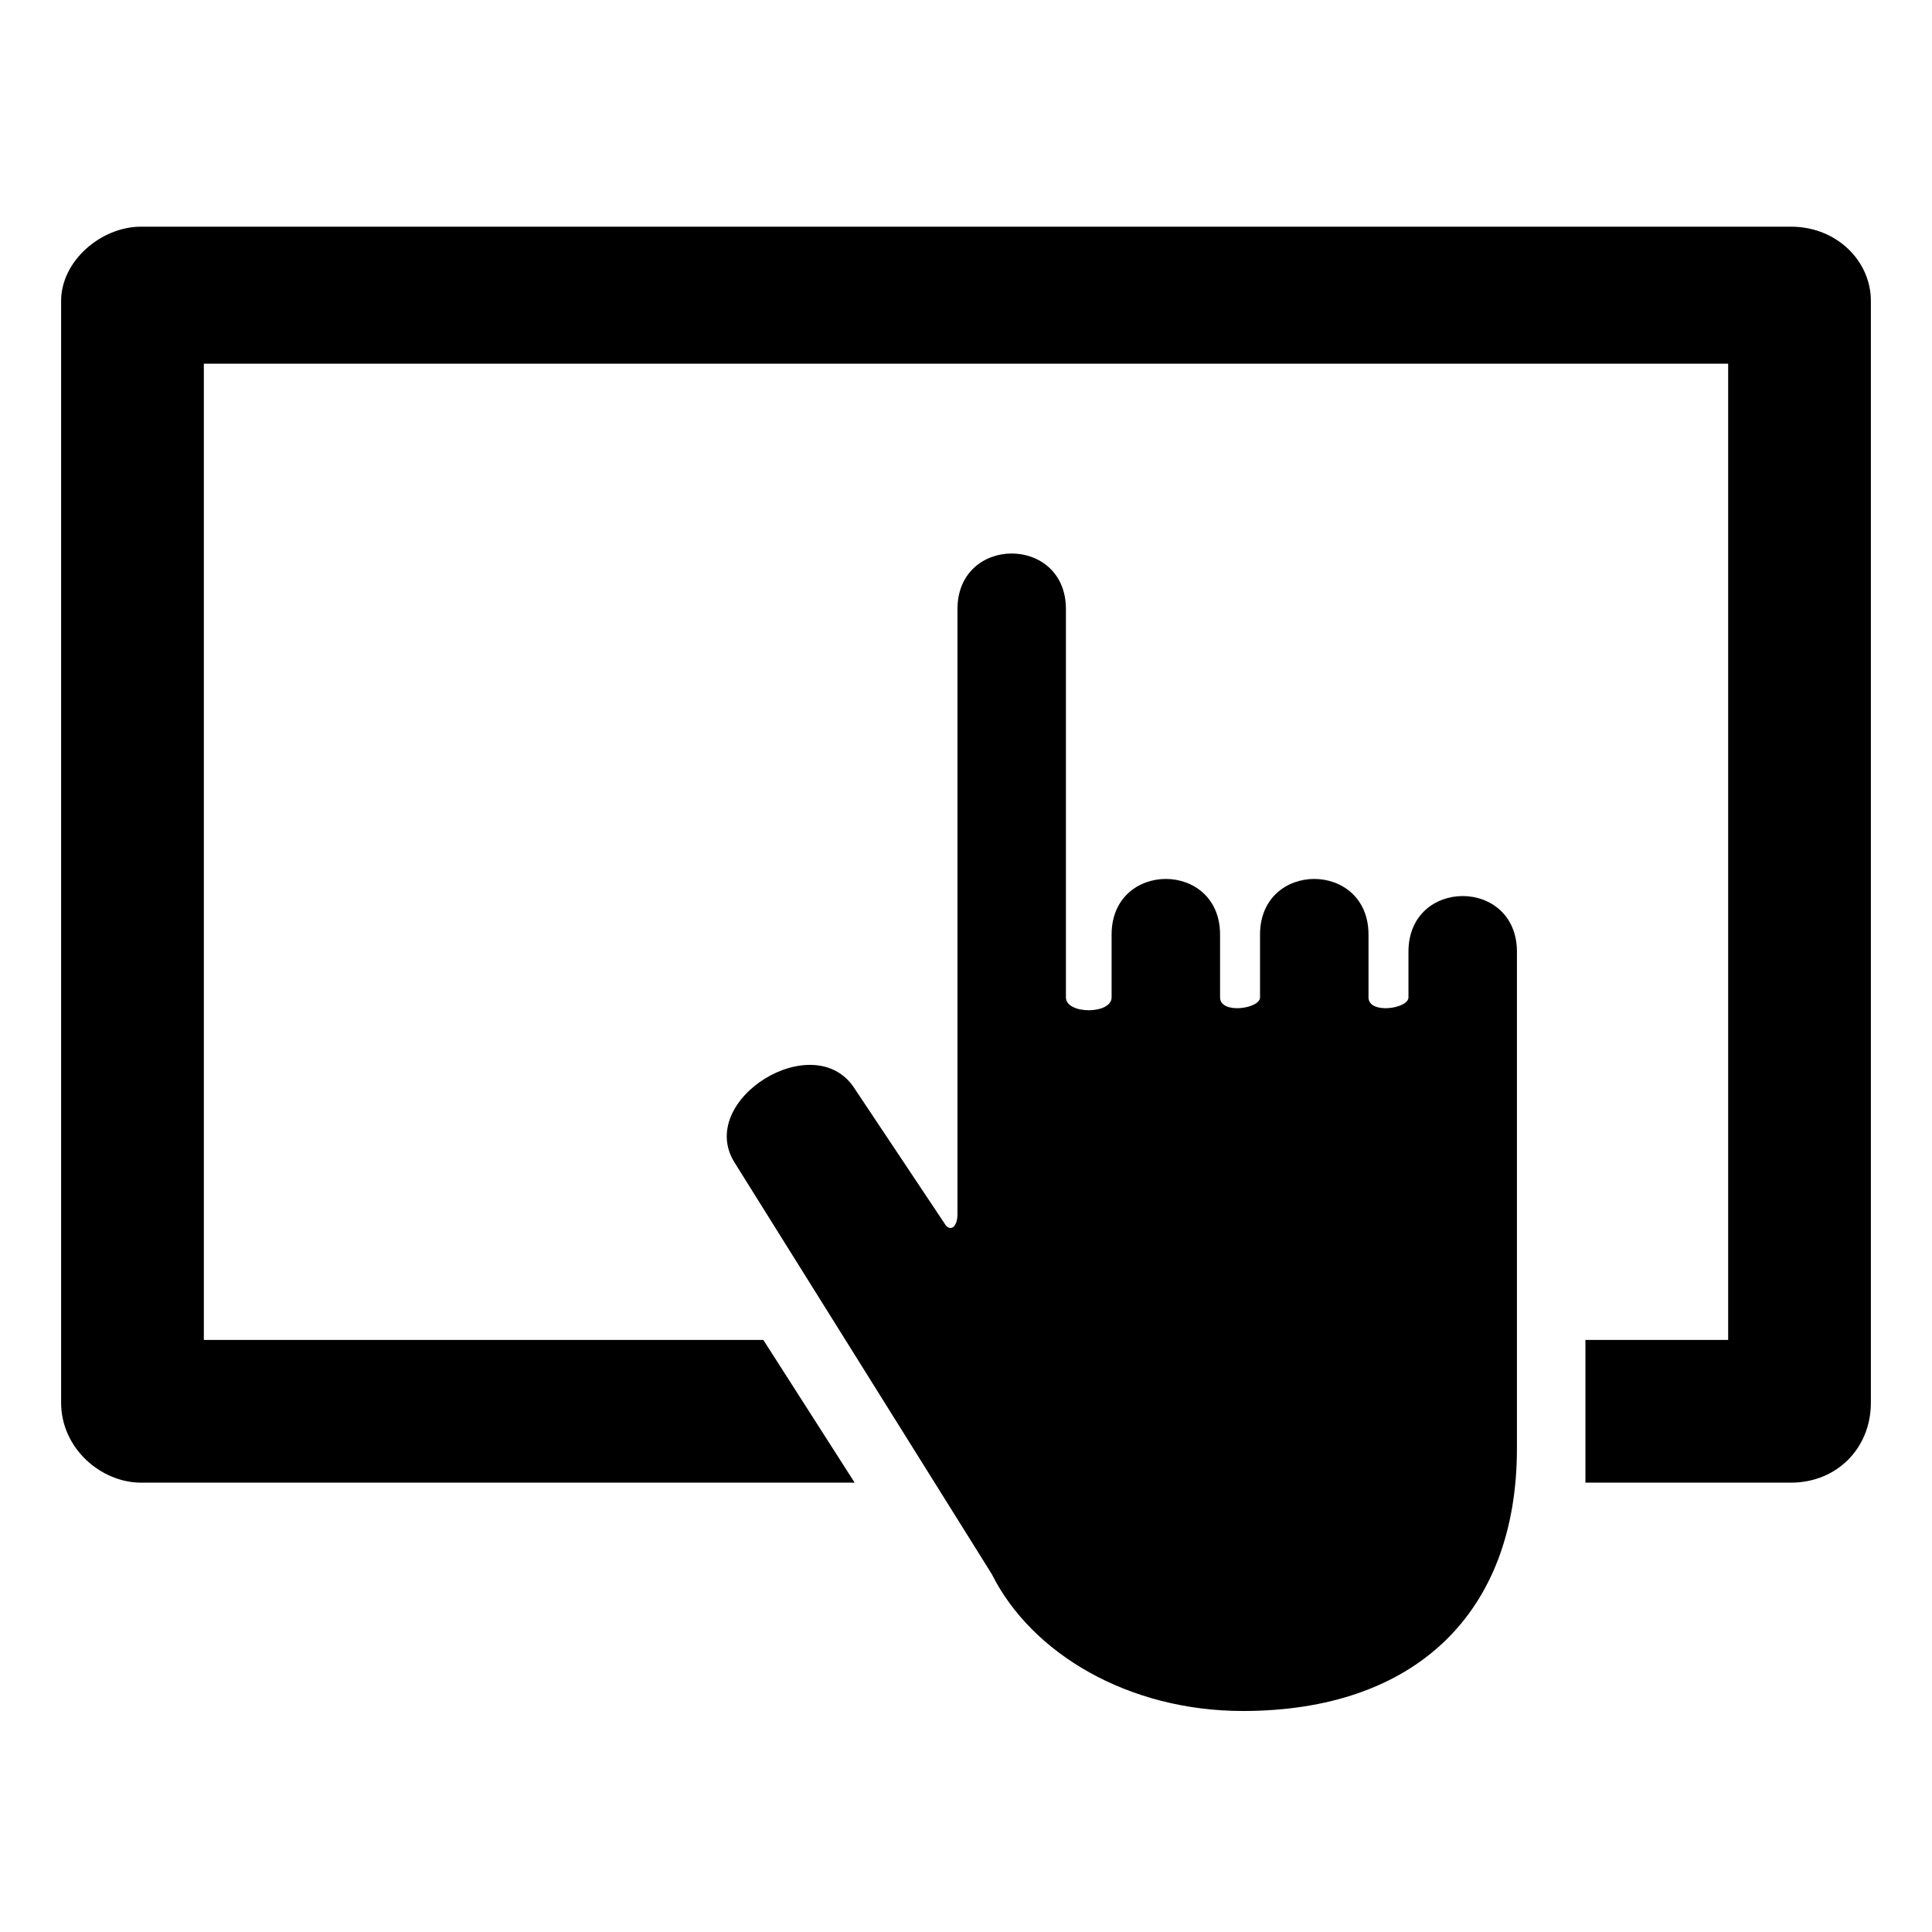 <?xml version="1.0" encoding="UTF-8"?>
<!-- Uploaded to: SVG Repo, www.svgrepo.com, Generator: SVG Repo Mixer Tools -->
<svg fill="#000000" width="800px" height="800px" version="1.1" viewBox="144 144 512 512" xmlns="http://www.w3.org/2000/svg">
 <path d="m181.38 204.07h437.24c12.105 0 21.18 9.078 21.18 19.668v292c0 12.105-9.078 21.18-21.18 21.18h-54.465v-37.824h37.824v-258.71h-403.96v258.71h148.27l24.207 37.824h-189.12c-10.59 0-21.18-9.078-21.18-21.18v-292c0-10.59 10.59-19.668 21.18-19.668zm245.1 101.37v102.88c0 4.539 12.105 4.539 12.105 0v-16.641c0-19.668 28.746-19.668 28.746 0v16.641c0 4.539 10.59 3.027 10.59 0v-16.641c0-19.668 28.746-19.668 28.746 0v16.641c0 4.539 10.59 3.027 10.59 0v-12.105c0-19.668 28.746-19.668 28.746 0v131.62c0 43.875-27.234 69.594-72.621 69.594-30.258 0-55.98-15.129-66.57-36.312l-68.082-108.93c-10.59-16.641 21.18-36.312 31.773-19.668l24.207 36.312c1.512 1.512 3.027 0 3.027-3.027v-160.37c0-19.668 28.746-19.668 28.746 0z" fill-rule="evenodd"/>
</svg>